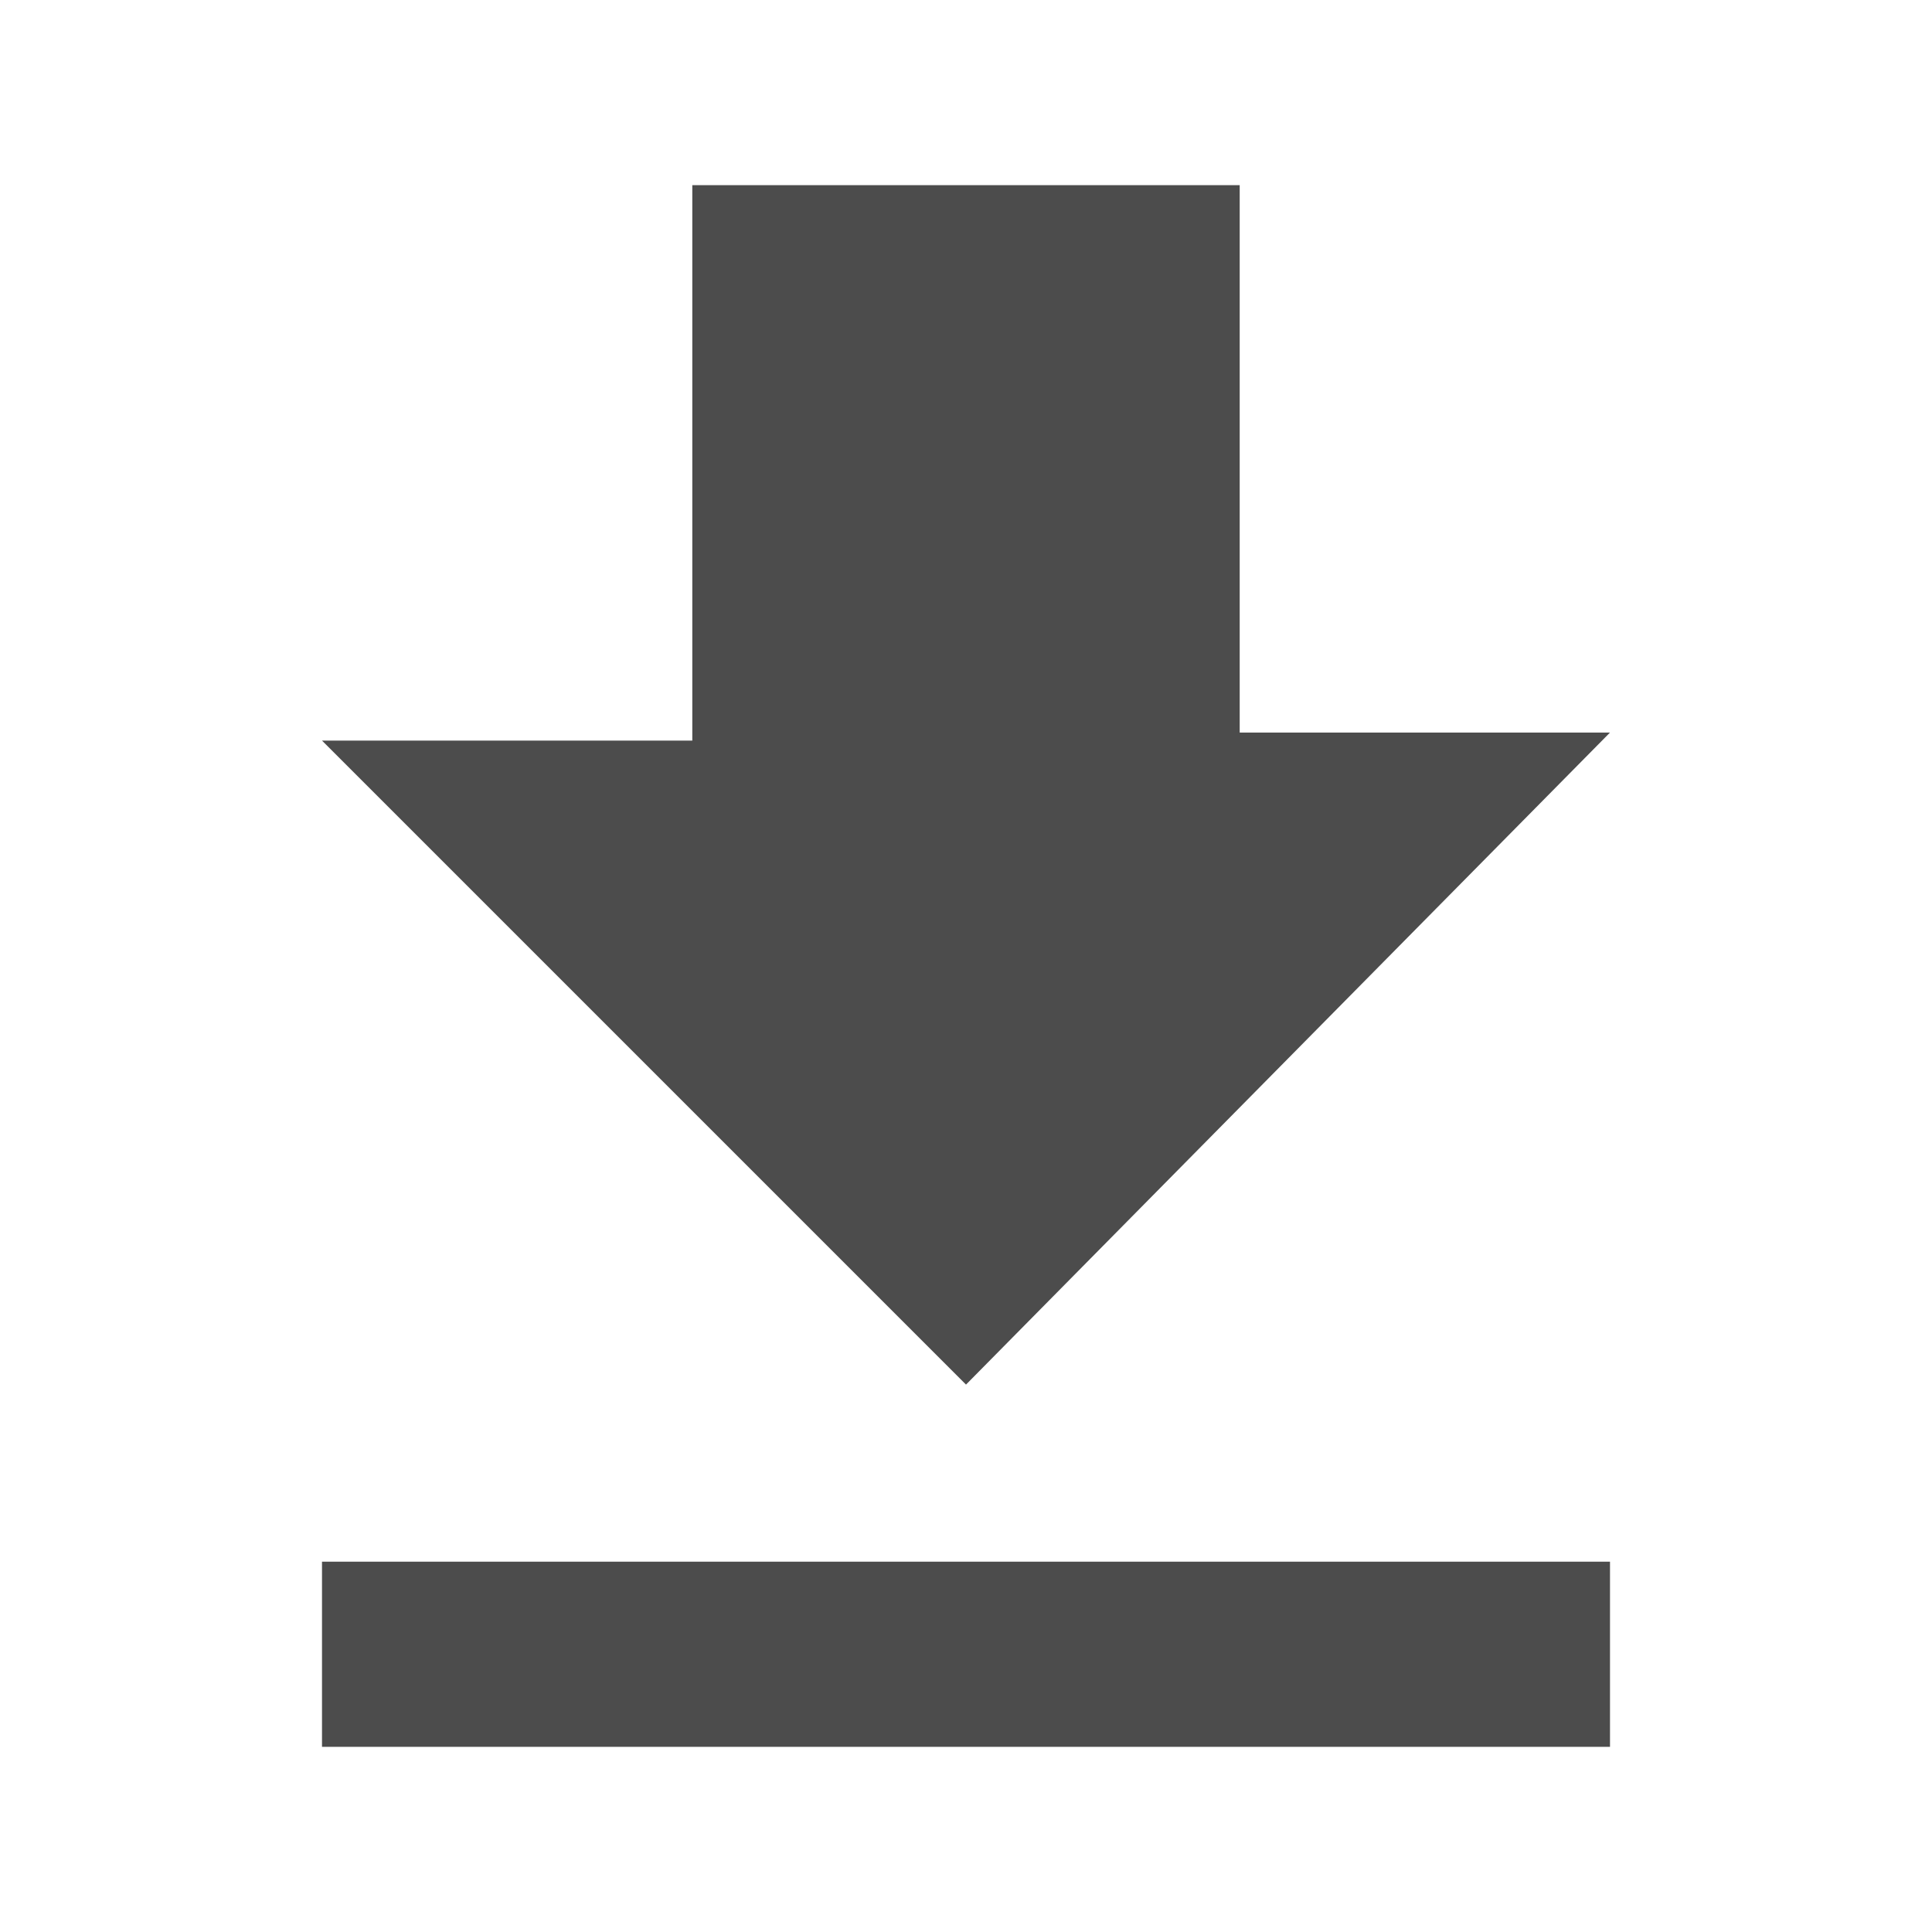 <?xml version="1.0" encoding="utf-8"?>
<!-- Generator: Adobe Illustrator 26.0.0, SVG Export Plug-In . SVG Version: 6.00 Build 0)  -->
<svg version="1.1" id="レイヤー_1" xmlns="http://www.w3.org/2000/svg" xmlns:xlink="http://www.w3.org/1999/xlink" x="0px"
	 y="0px" viewBox="0 0 24 24" style="enable-background:new 0 0 24 24;" xml:space="preserve">
<style type="text/css">
	.st0{fill:none;}
	.st1{fill:#4C4C4C;}
</style>
<path class="st0" d="M0,0h24v24H0V0z"/>
<path class="st1" d="M20,9.1h-4.6V2.3H8.6v6.9H4l8,8L20,9.1z M4,19.4v2.3h16v-2.3H4z"/>
</svg>
